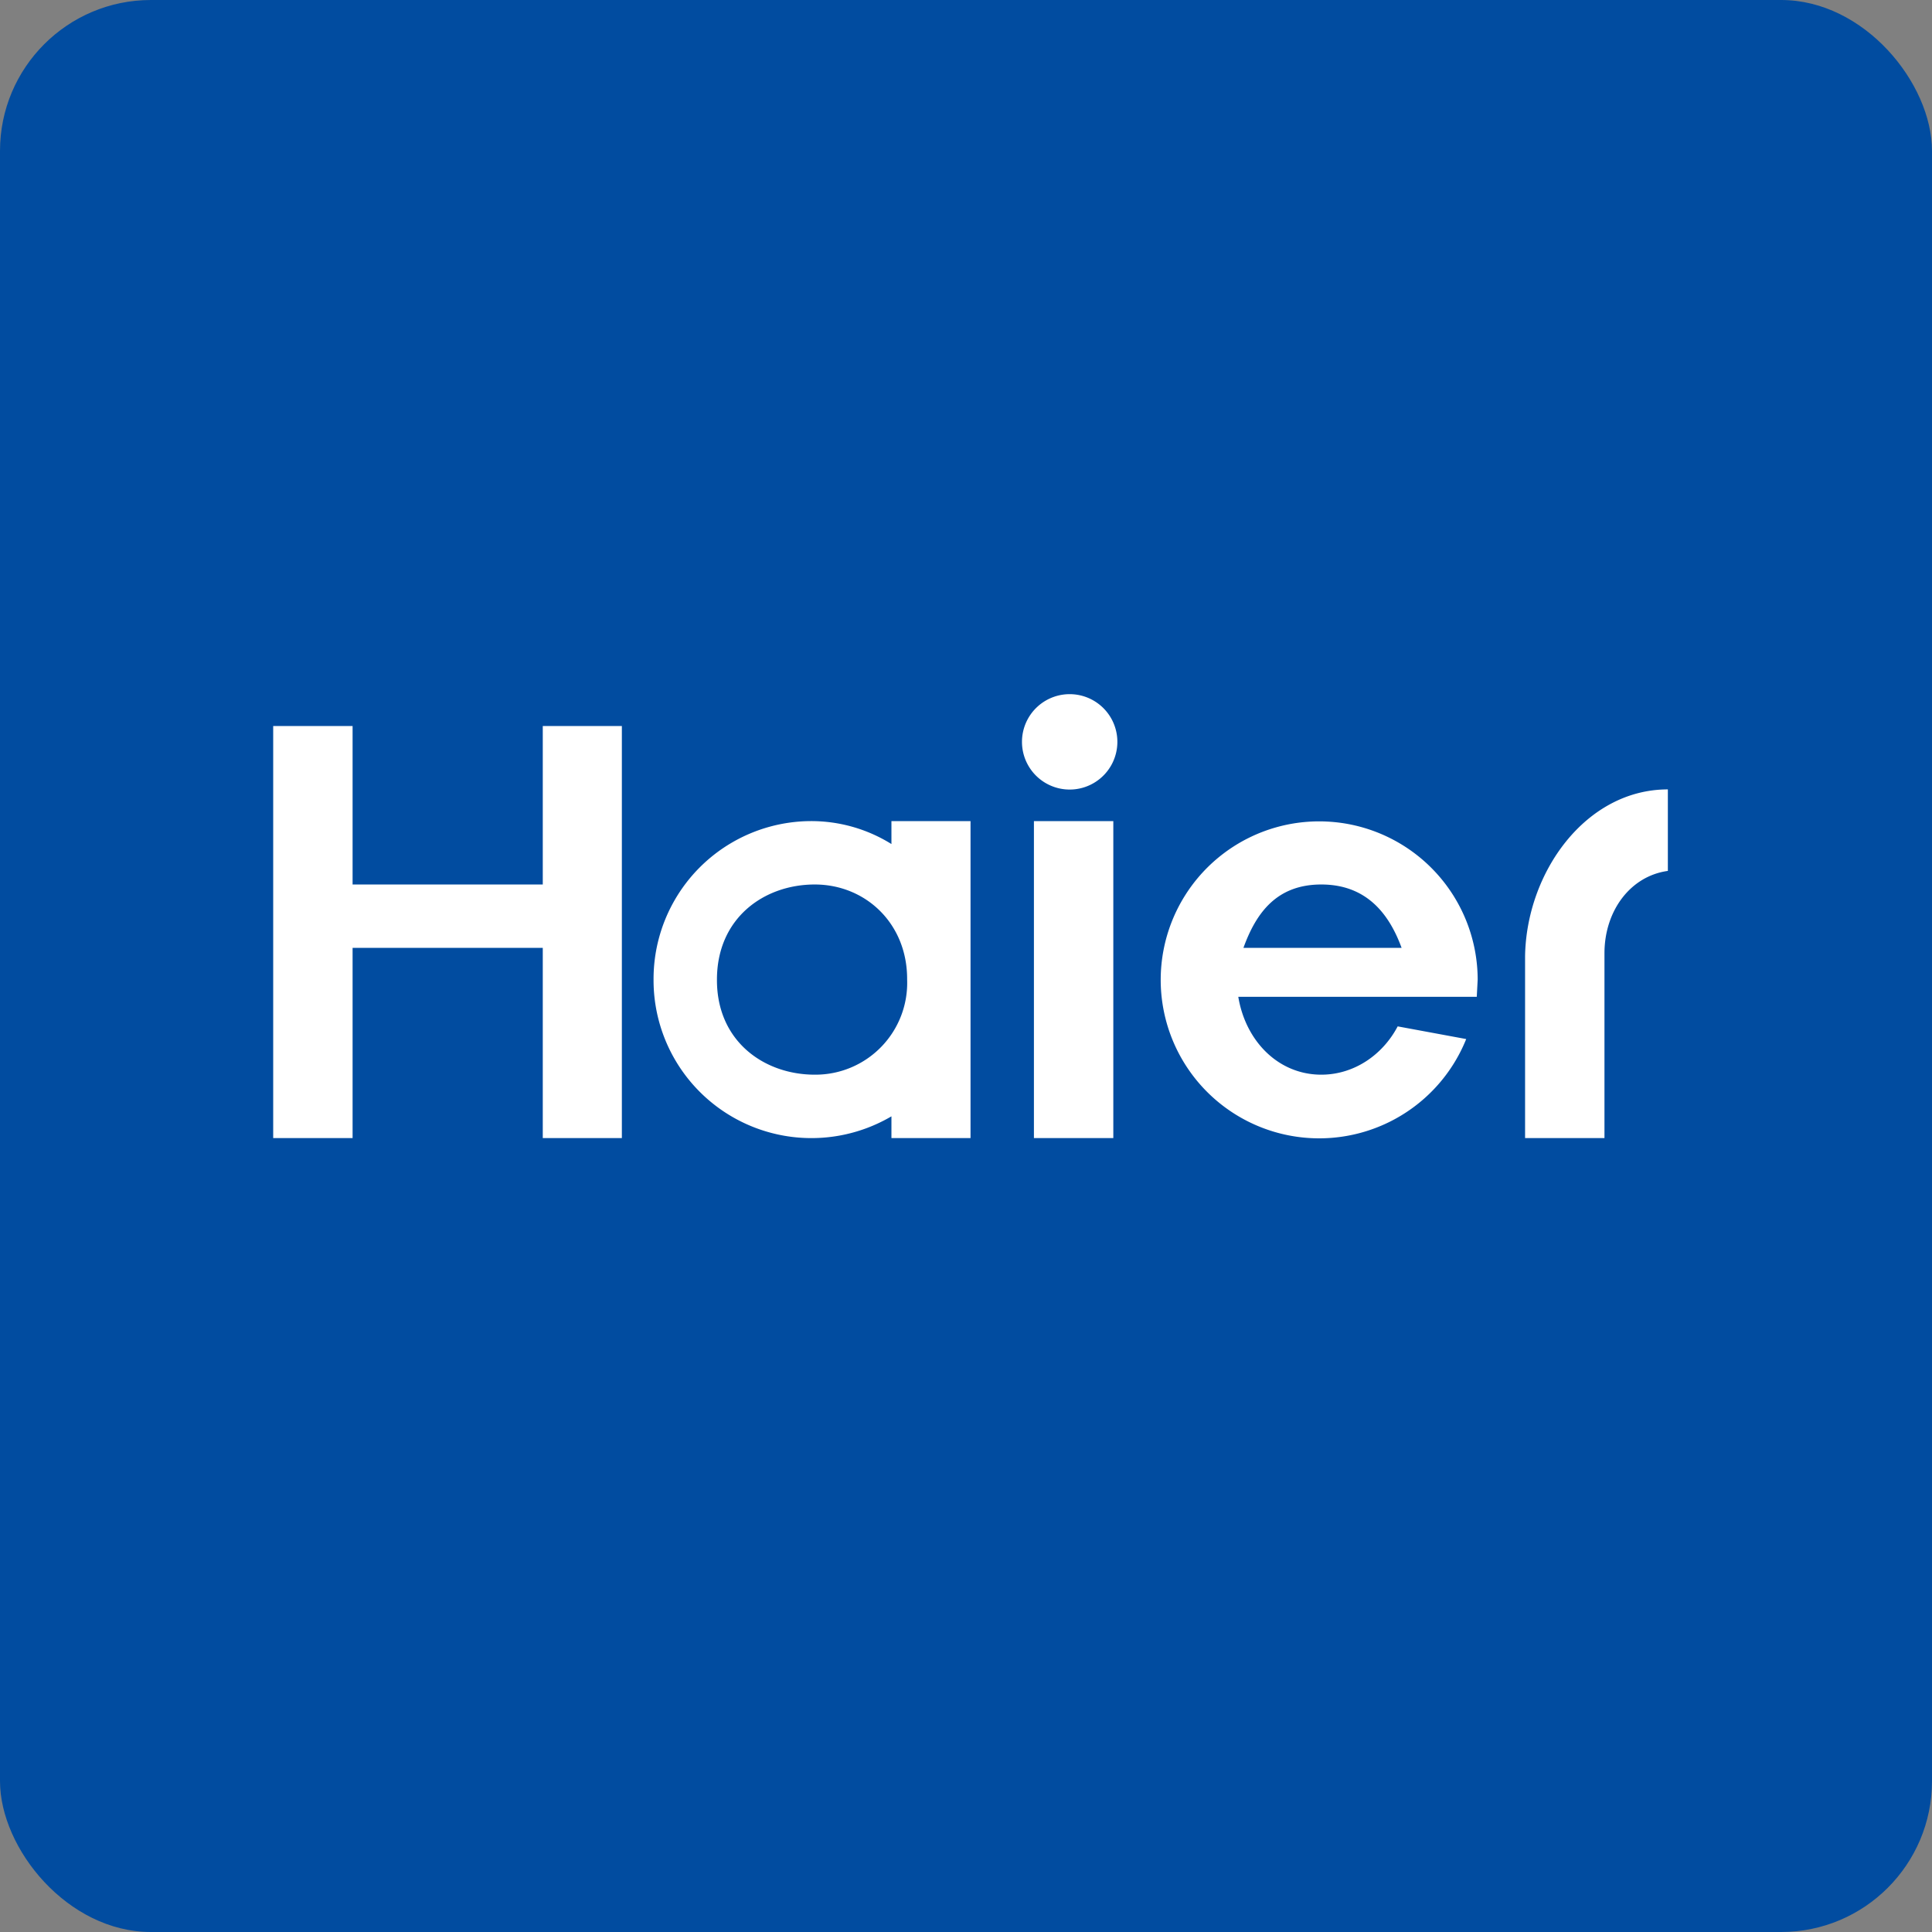 <!-- by FastBull --><svg xmlns="http://www.w3.org/2000/svg" width="64" height="64" viewBox="0 0 64 64"><rect x="0" y="0" width="64" height="64" fill="#808080" stroke="none"/><rect x="0" y="0" width="64" height="64" rx="5" ry="5" fill="#014ca0" /><path fill="#014ca0" d="M 2.75,2 L 61.55,2 L 61.55,60.80 L 2.75,60.80 L 2.75,2" /><path d="M 35.56,23 A 1.58,1.58 0 1,0 35.56,26.15 A 1.58,1.58 0 0,0 35.56,23 M 34.25,27.20 L 36.88,27.20 L 36.88,37.70 L 34.25,37.70 L 34.25,27.20 M 48.95,32.45 L 48.92,33.02 L 41.02,33.02 C 41.26,34.48 42.34,35.60 43.77,35.60 C 44.85,35.60 45.80,34.95 46.30,34 L 48.57,34.42 A 5.25,5.25 0 1,1 48.95,32.45 M 46.43,31.40 C 46.01,30.25 45.25,29.30 43.77,29.30 C 42.29,29.30 41.61,30.24 41.19,31.40 L 46.43,31.40 M 17.98,29.30 L 17.98,24.05 L 20.60,24.05 L 20.60,37.70 L 17.98,37.70 L 17.98,31.40 L 11.68,31.40 L 11.68,37.70 L 9.05,37.70 L 9.05,24.05 L 11.68,24.05 L 11.68,29.30 L 17.98,29.30 M 29.53,27.20 L 29.53,27.96 A 5.02,5.02 0 0,0 26.86,27.20 A 5.23,5.23 0 0,0 21.65,32.45 A 5.23,5.23 0 0,0 29.53,36.98 L 29.53,37.70 L 32.15,37.70 L 32.15,27.20 L 29.53,27.20 M 26.99,35.60 C 25.31,35.60 23.74,34.49 23.75,32.45 C 23.75,30.41 25.31,29.30 26.99,29.30 C 28.67,29.30 30.06,30.59 30.05,32.45 A 3.04,3.04 0 0,1 26.99,35.60 M 50.52,31.68 C 50.56,28.91 52.52,26.15 55.25,26.15 L 55.25,28.85 C 54.01,29.02 53.15,30.17 53.15,31.58 L 53.15,37.70 L 50.52,37.70 L 50.52,31.68" fill="#ffffff" /></svg>